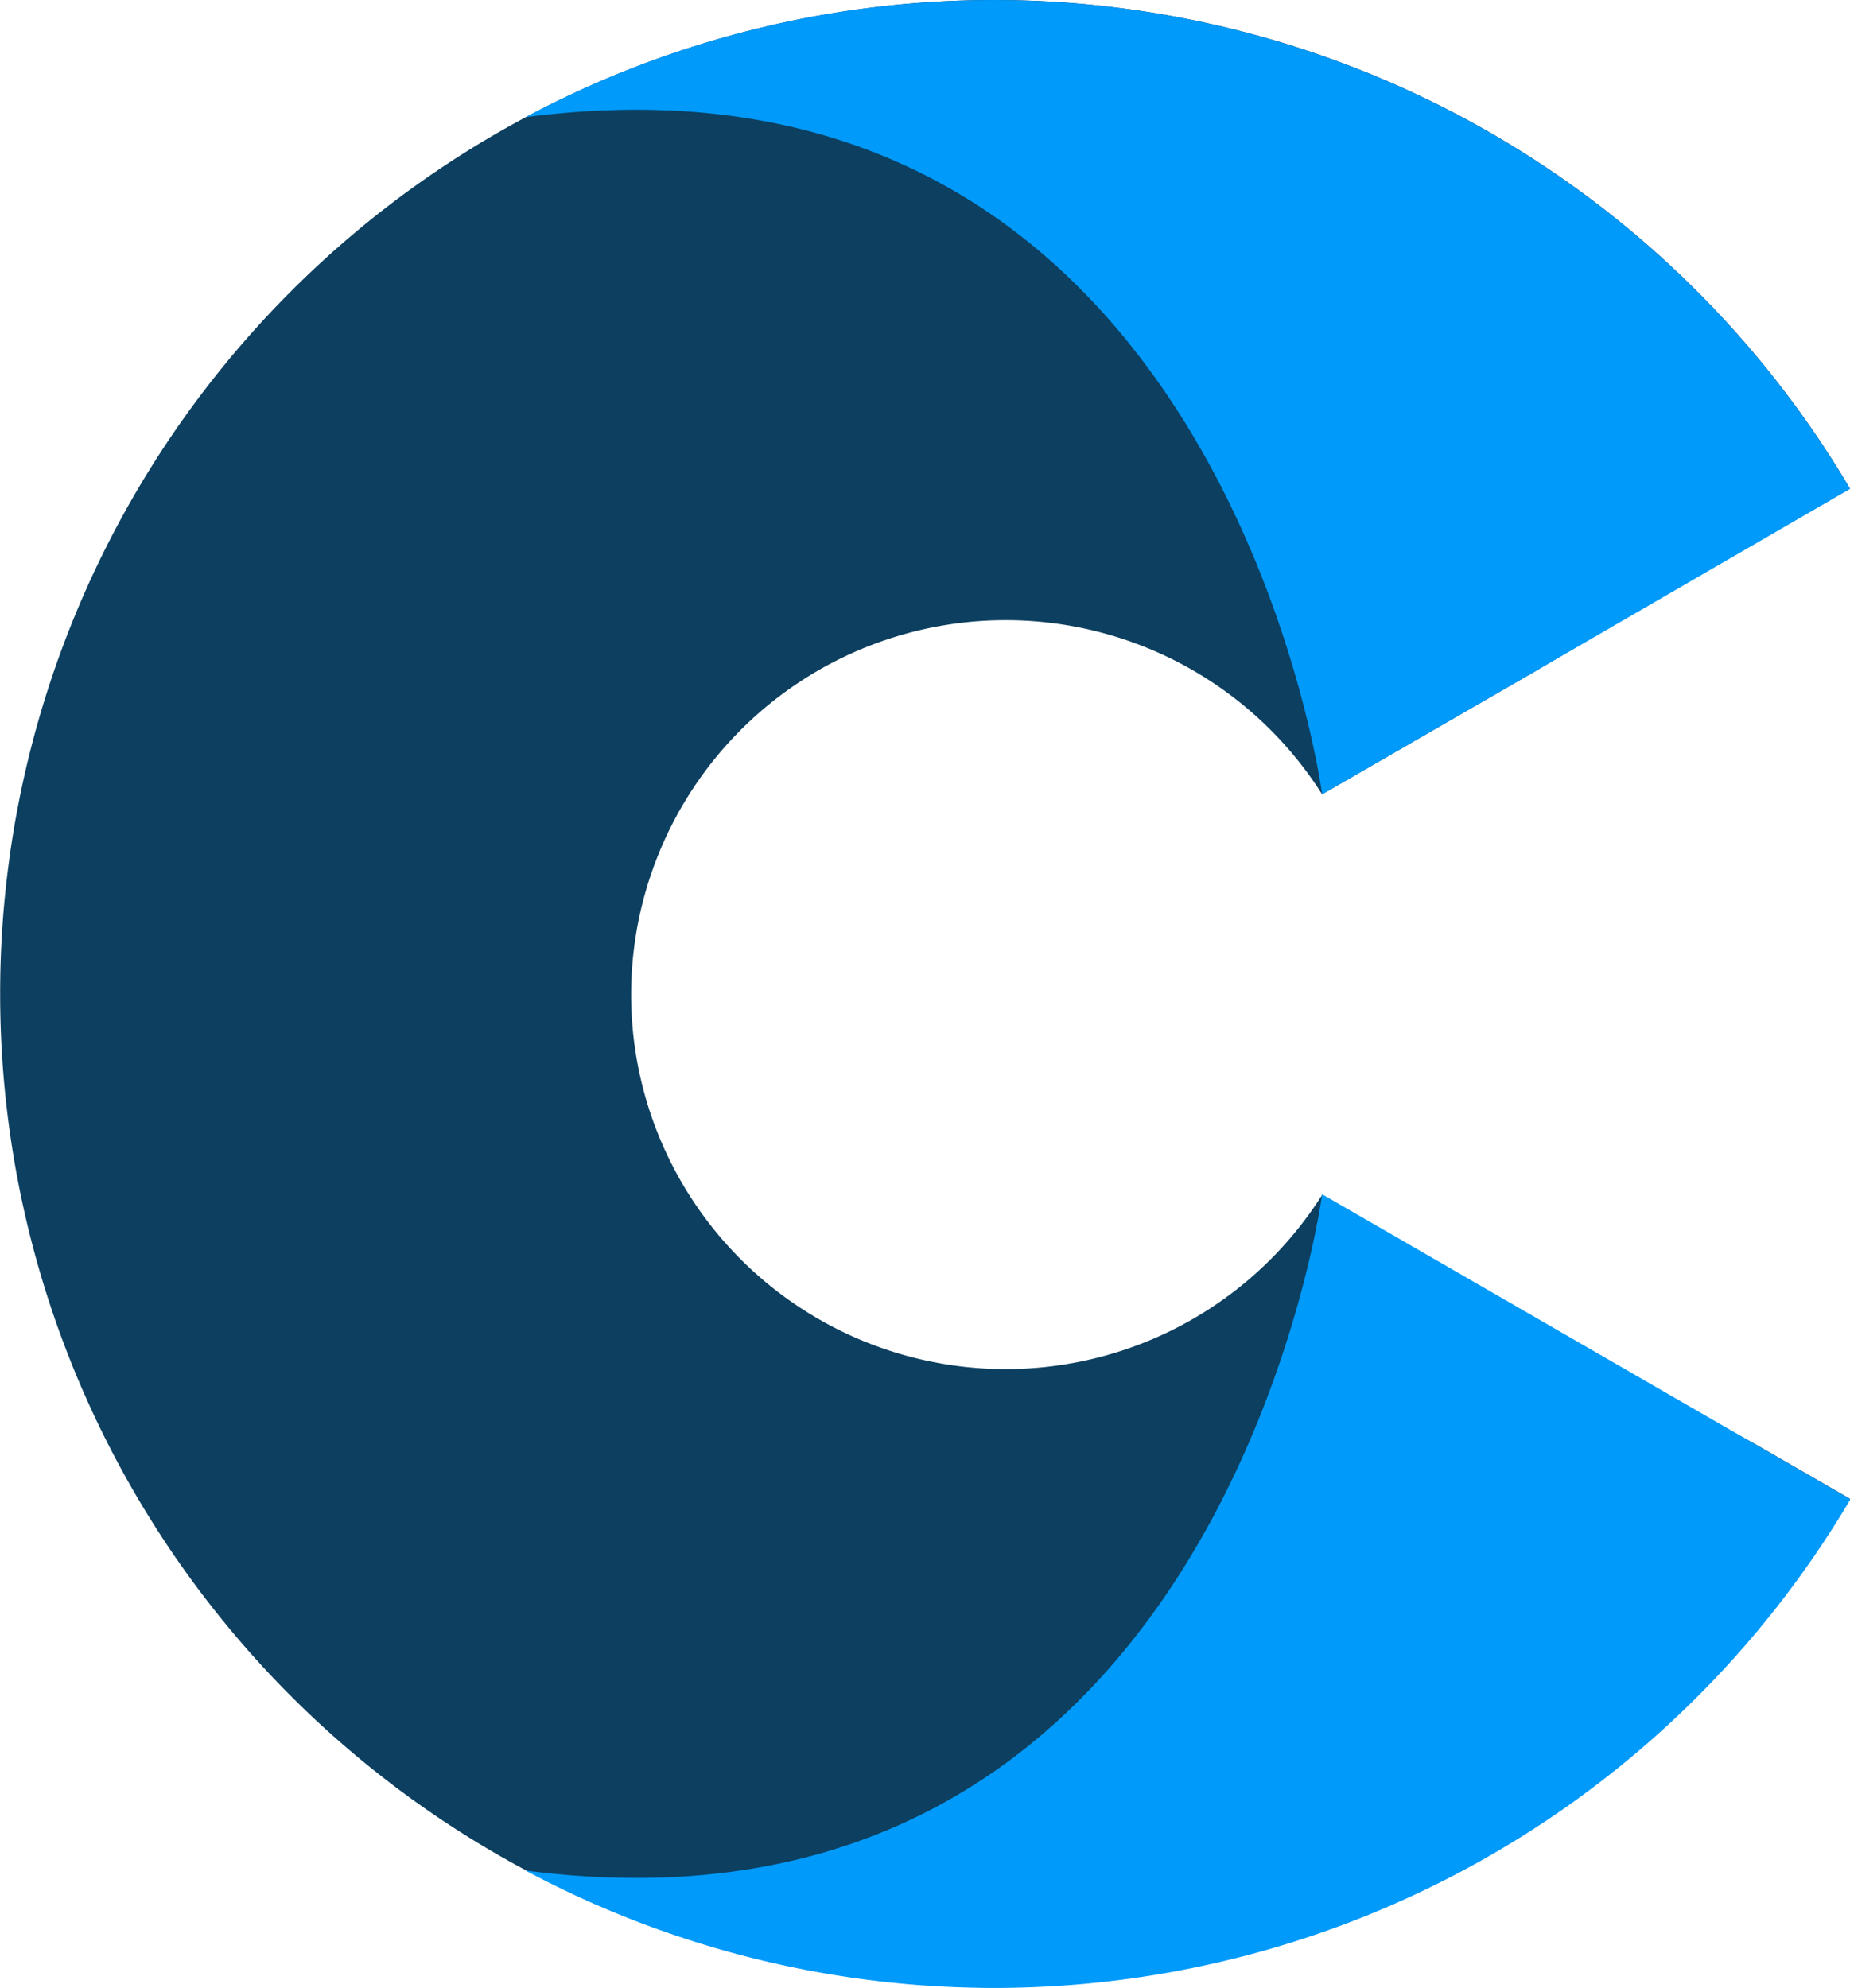 <svg xmlns="http://www.w3.org/2000/svg" viewBox="0 0 79.87 85.83"><defs><style>.cls-1{fill:#0c3f60;}.cls-2{fill:#009afa;}</style></defs><g id="Capa_2" data-name="Capa 2"><g id="OBJECTS"><path class="cls-1" d="M75.87,62.41l4,2.31a42.91,42.91,0,1,1,0-43.62l-4,2.31-2.6,1.5L67.94,28l-1.68,1-.92.53-8.26,4.77a16.17,16.17,0,1,0,0,17.3l8.26,4.77.92.53,1.69,1,5.32,3.08Z"/><path class="cls-2" d="M79.87,21.11,66.26,29l-9.18,5.3S52.7,1.15,22.69,5.06A42.92,42.92,0,0,1,79.87,21.11Z"/><path class="cls-2" d="M79.87,64.73,66.26,56.87l-9.18-5.3S52.7,84.68,22.69,80.77a42.92,42.92,0,0,0,57.18-16Z"/></g></g></svg>
